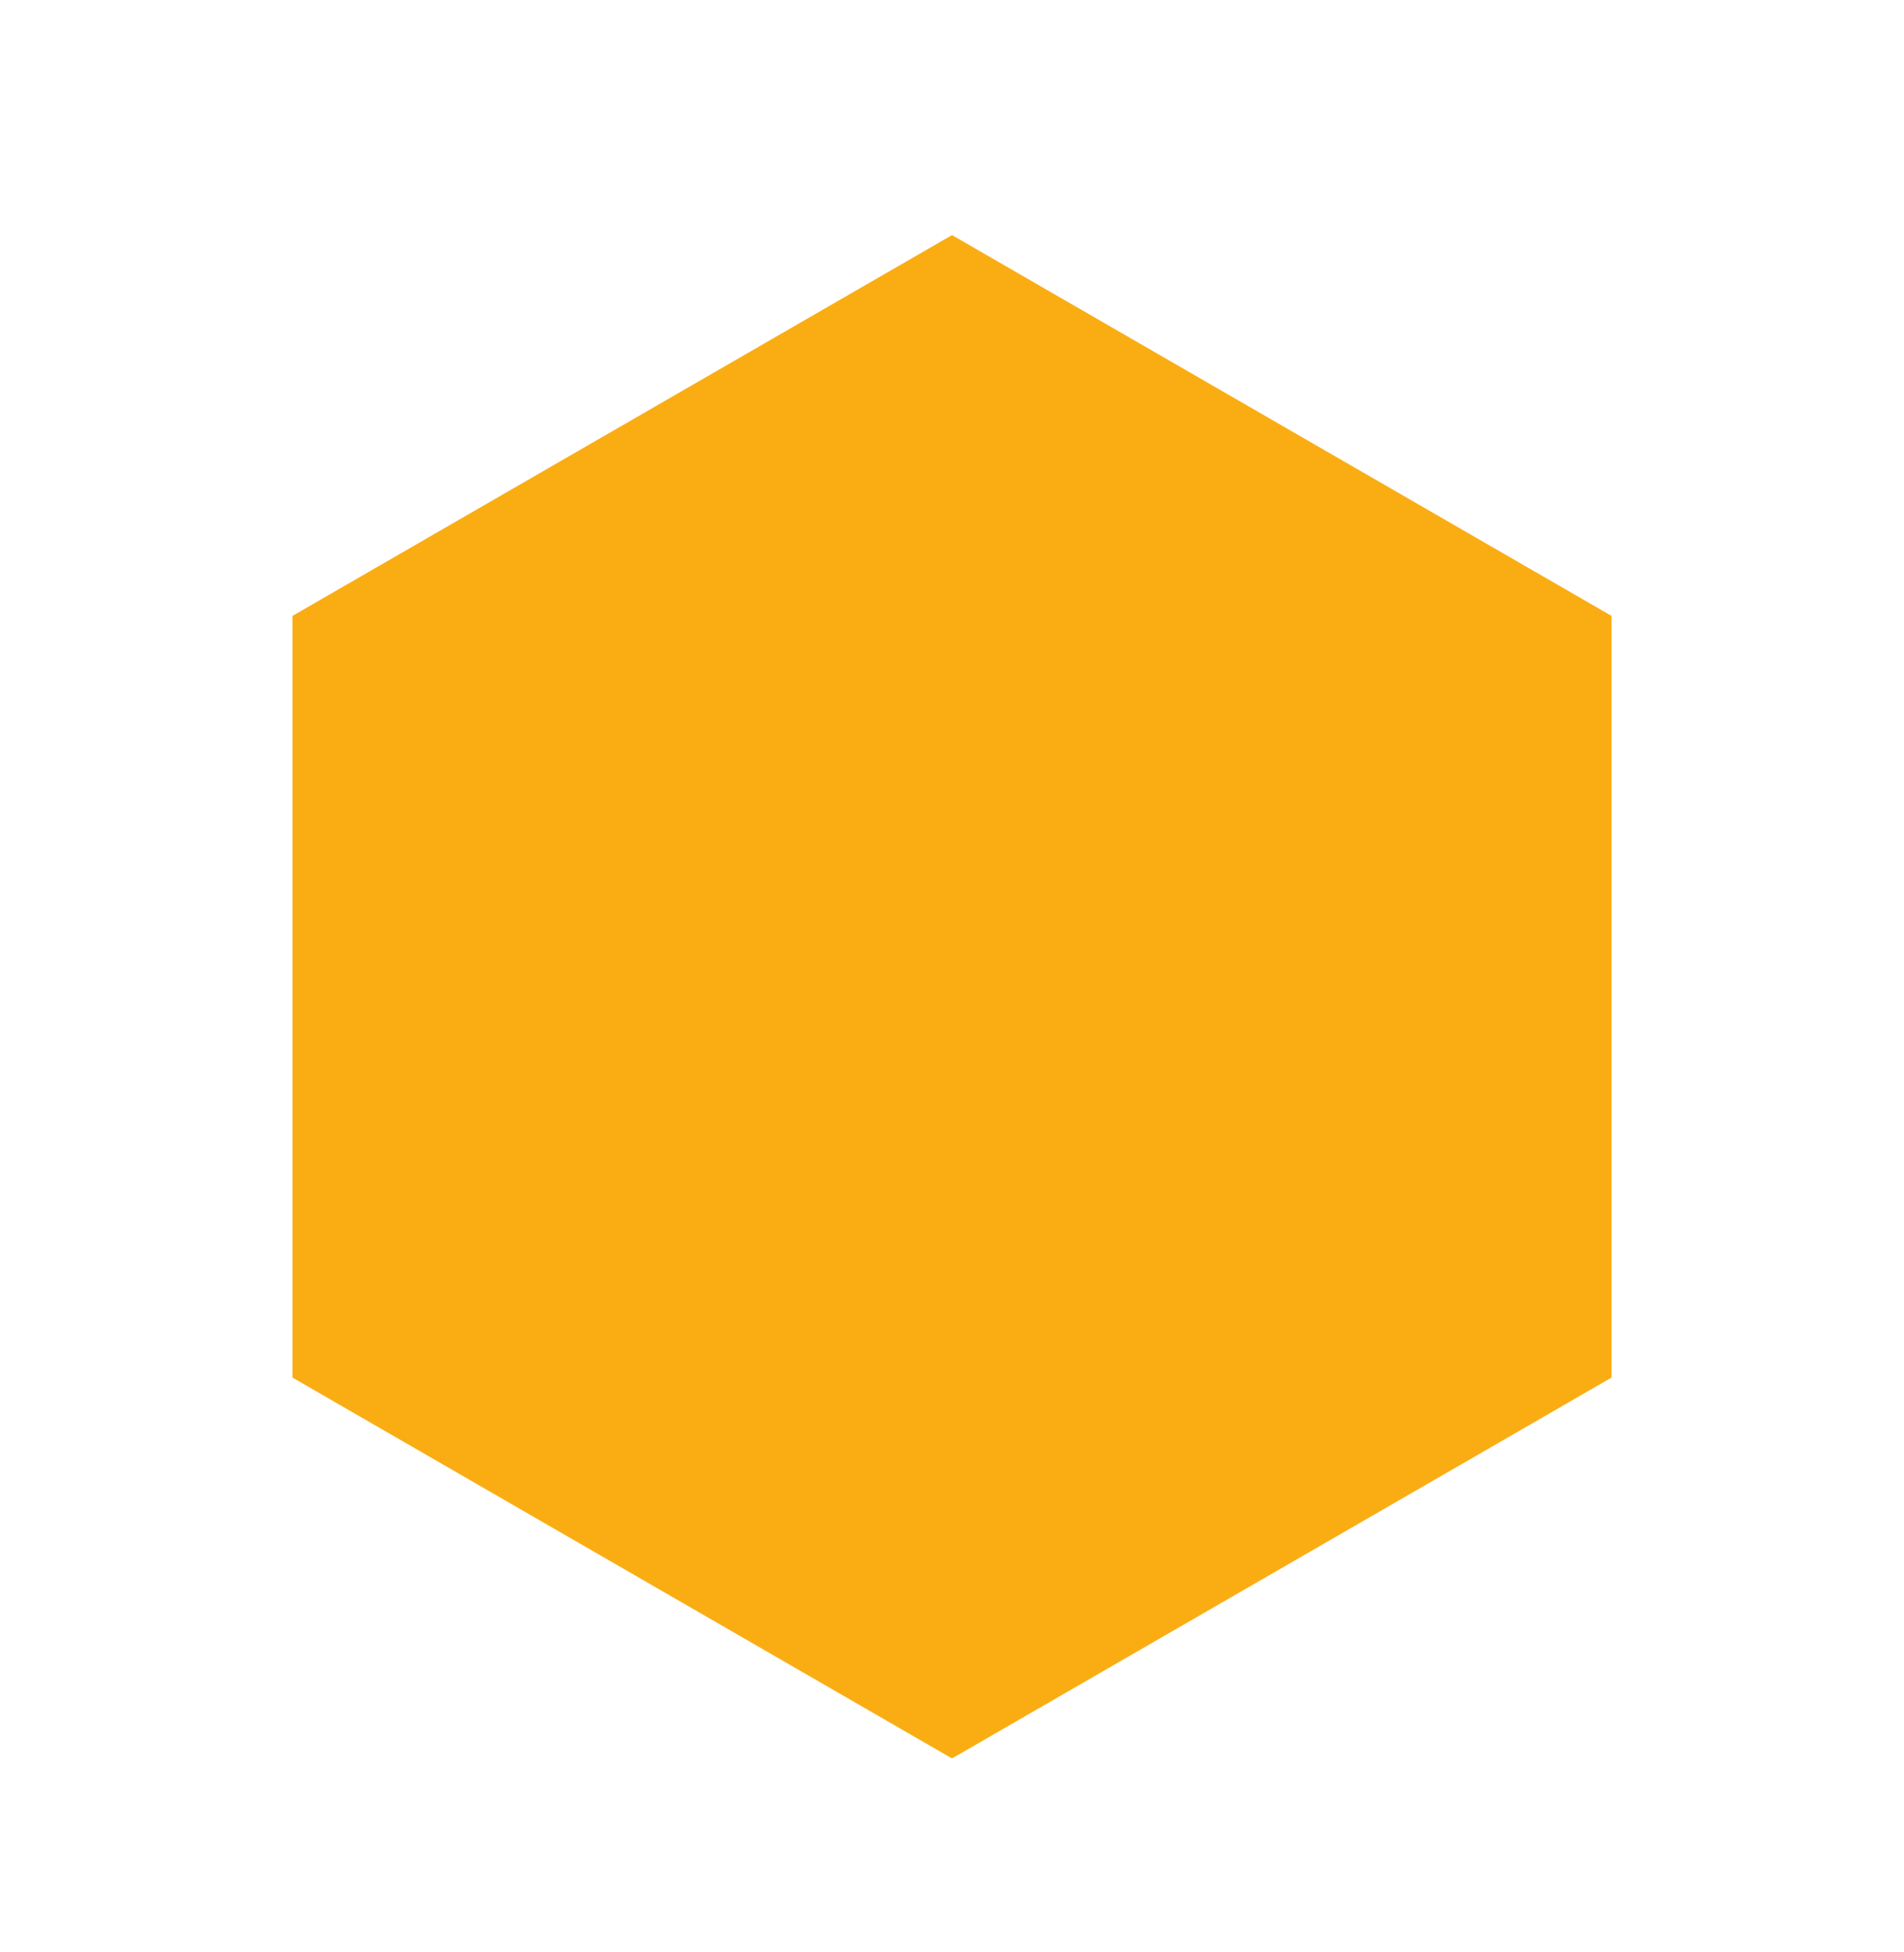 <svg width="40" height="41" viewBox="0 0 40 41" fill="none" xmlns="http://www.w3.org/2000/svg">
<path fill-rule="evenodd" clip-rule="evenodd" d="M20 4.937L33.856 12.934V28.929L20 36.927L6.144 28.929V12.934L20 4.937Z" fill="#FAAD13"/>
</svg>
